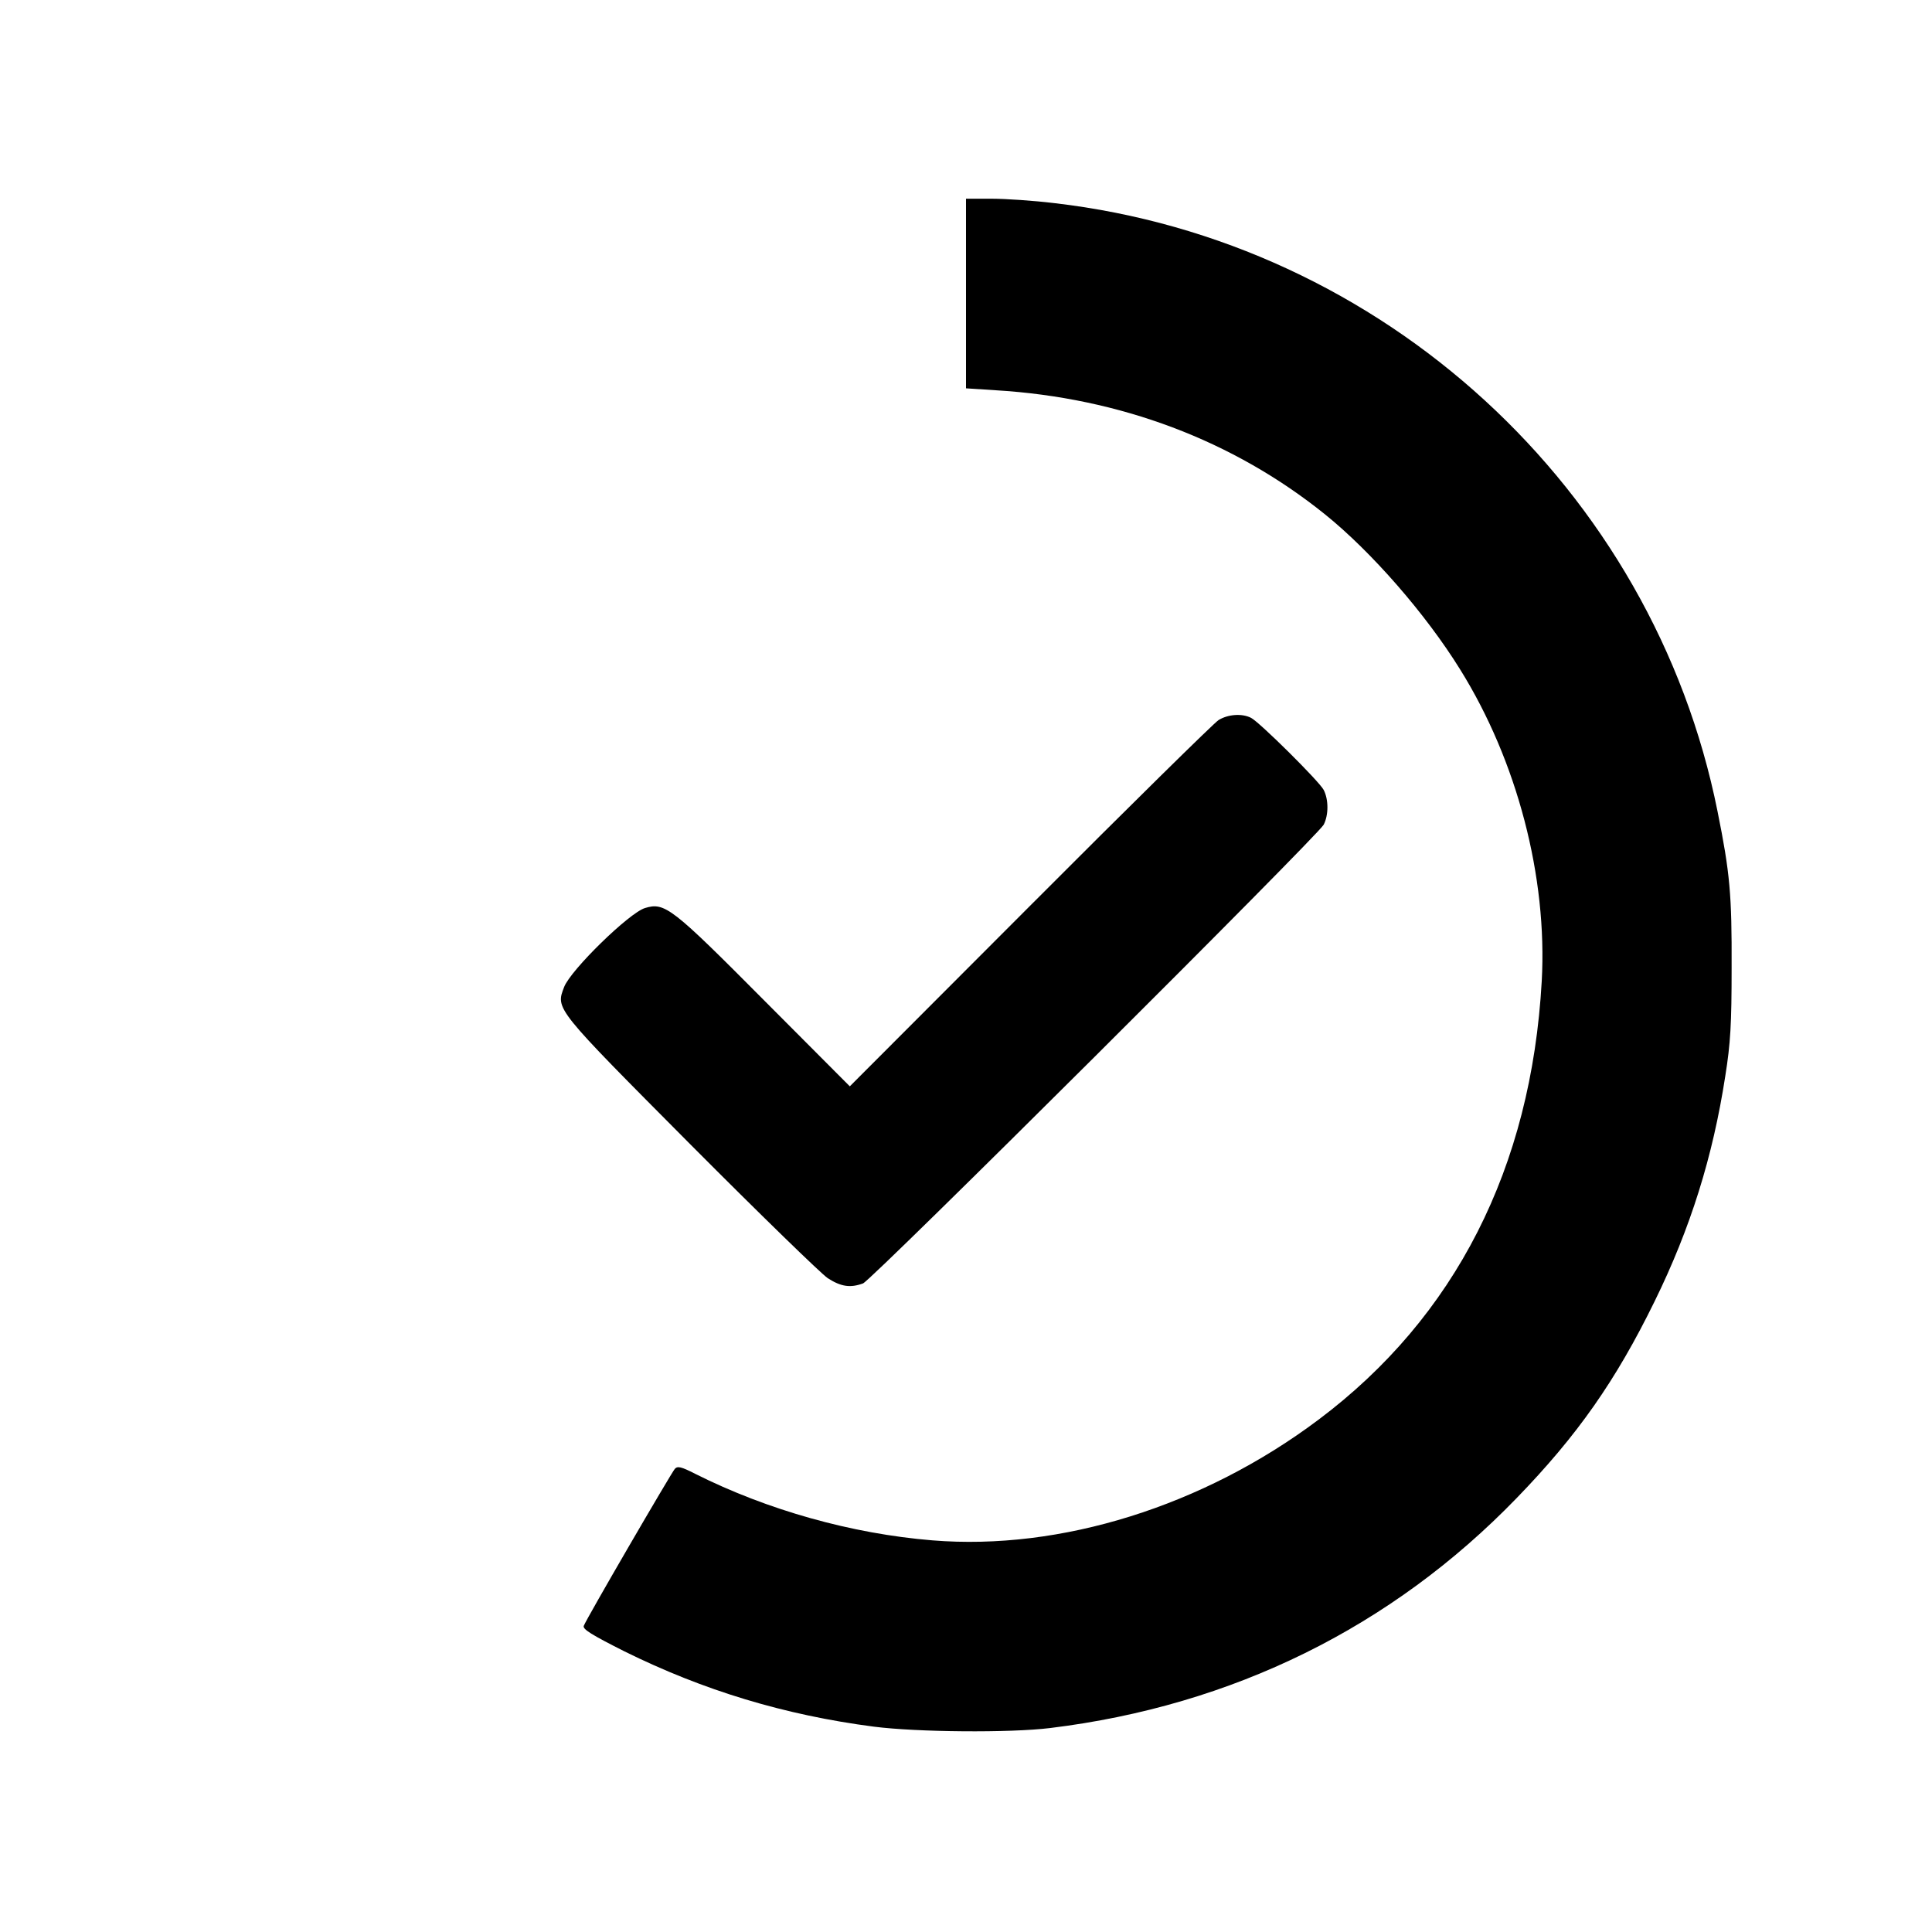 <?xml version="1.0" standalone="no"?>
<!DOCTYPE svg PUBLIC "-//W3C//DTD SVG 20010904//EN"
 "http://www.w3.org/TR/2001/REC-SVG-20010904/DTD/svg10.dtd">
<svg version="1.0"
    xmlns="http://www.w3.org/2000/svg" width="700pt" height="700pt" viewBox="0 0 700 700" preserveAspectRatio="xMidYMid meet">
    <g transform="translate(0,700) scale(0.1,-0.1)" fill="#000000" stroke="none">
        <path d="M3500 5937 l0 -344 108 -7 c450 -27 860 -182 1192 -449 169 -136 366
-362 490 -562 207 -332 317 -753 296 -1130 -38 -676 -313 -1217 -809 -1589
-417 -313 -934 -475 -1399 -437 -293 24 -598 110 -859 241 -51 26 -64 29 -74
18 -13 -15 -321 -544 -330 -569 -4 -12 28 -32 147 -92 287 -142 581 -231 904
-273 156 -20 493 -23 639 -5 661 81 1237 365 1690 833 220 227 359 425 500
713 130 265 211 524 256 816 19 119 23 188 23 394 1 263 -6 342 -51 565 -234
1169 -1212 2066 -2403 2204 -74 9 -177 16 -227 16 l-93 0 0 -343z"/>
        <path d="M4415 4391 c-16 -10 -324 -313 -683 -673 l-653 -654 -307 308 c-338
340 -363 360 -435 338 -57 -17 -269 -224 -293 -286 -31 -81 -36 -74 460 -573
248 -249 471 -466 495 -482 48 -31 82 -36 128 -19 32 12 1646 1620 1669 1662
18 35 18 91 0 126 -17 32 -232 245 -263 261 -33 17 -84 13 -118 -8z"/>
    </g>
</svg>
